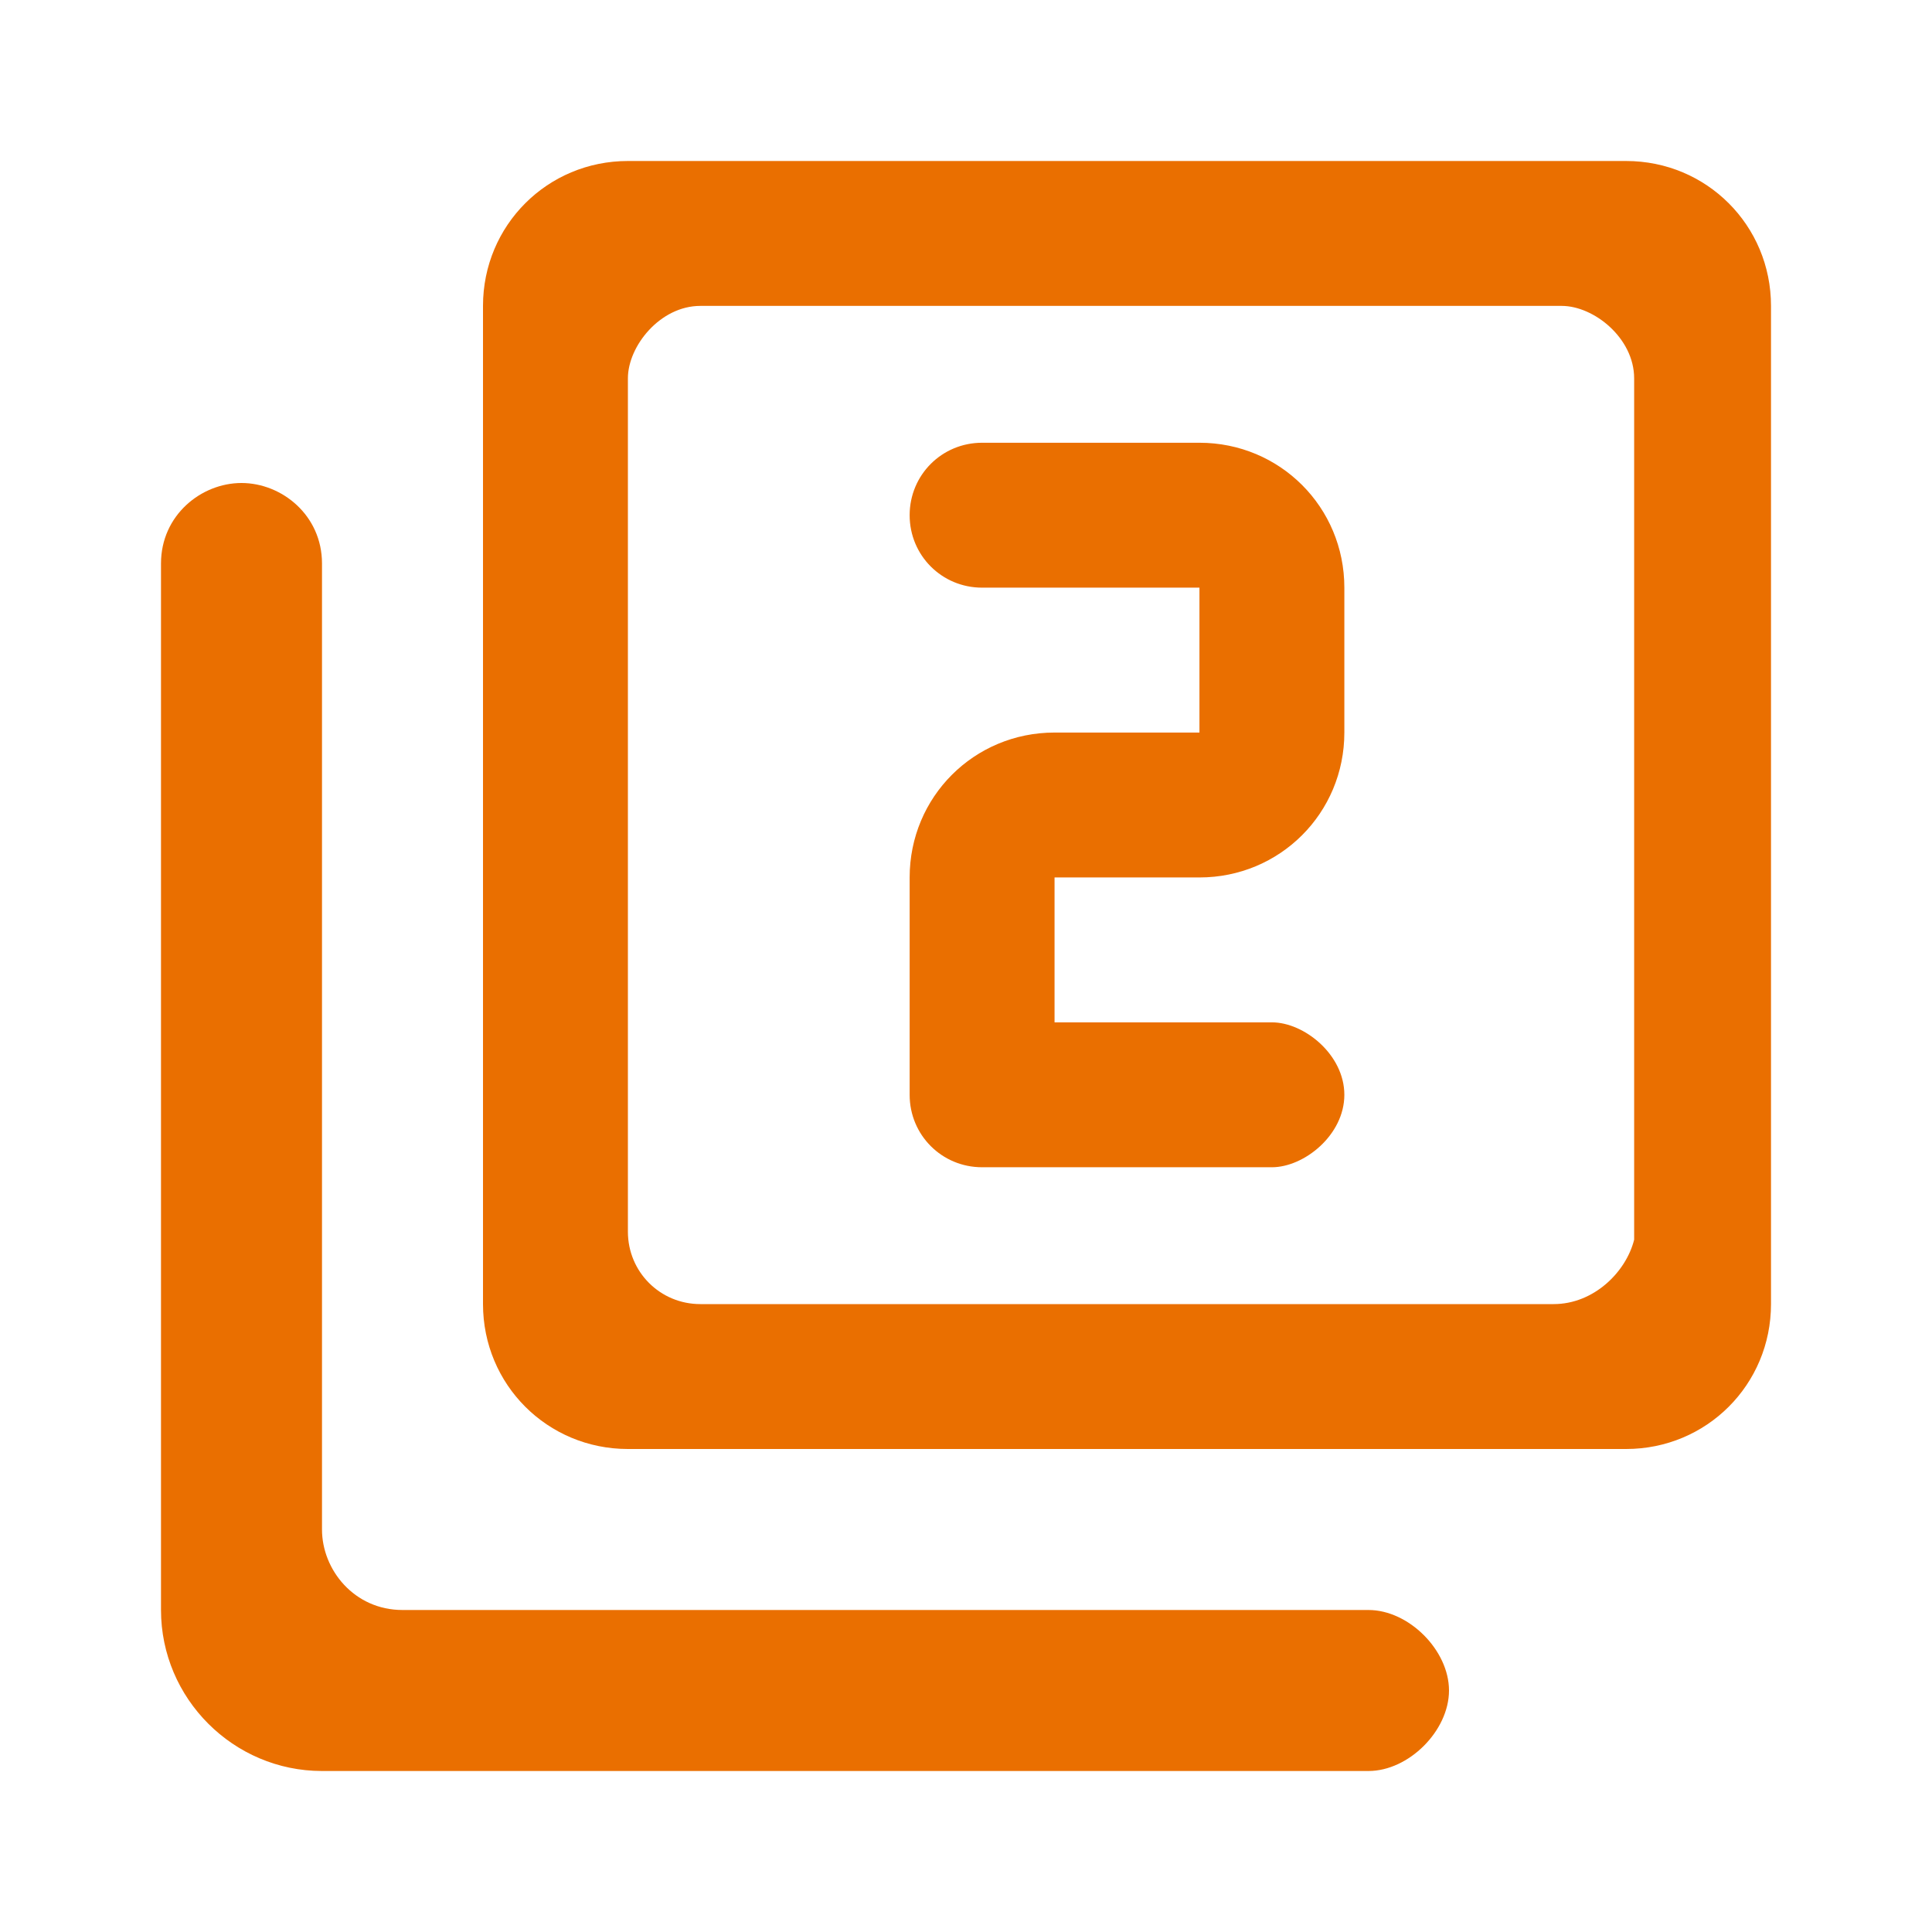<?xml version="1.0" encoding="utf-8"?>
<!-- Generator: Adobe Illustrator 24.3.0, SVG Export Plug-In . SVG Version: 6.00 Build 0)  -->
<svg version="1.1" id="Layer_1" xmlns="http://www.w3.org/2000/svg" xmlns:xlink="http://www.w3.org/1999/xlink" x="0px" y="0px"
	 viewBox="0 0 24 24" style="enable-background:new 0 0 24 24;" xml:space="preserve">
<style type="text/css">
	.st0{fill:none;}
	.st1{fill:#EA6F00;}
</style>
<path class="st0" d="M0,0h24v24H0V0z"/>
<g>
	<path class="st1" d="M20.2,2H7.8C6.8,2,6,2.8,6,3.8v12.4c0,1,0.8,1.8,1.8,1.8h12.4c1,0,1.8-0.8,1.8-1.8V3.8C22,2.8,21.2,2,20.2,2z
		 M19.3,16.2H8.7c-0.5,0-0.9-0.4-0.9-0.9V4.7c0-0.4,0.4-0.9,0.9-0.9h10.7c0.4,0,0.9,0.4,0.9,0.9v10.7C20.2,15.8,19.8,16.2,19.3,16.2
		z"/>
	<path class="st1" d="M3,6C2.5,6,2,6.4,2,7v13c0,1.1,0.9,2,2,2h13c0.5,0,1-0.5,1-1s-0.5-1-1-1H5c-0.6,0-1-0.5-1-1V7C4,6.4,3.5,6,3,6
		z"/>
	<path class="st1" d="M15.8,12.7h-2.7v-1.8h1.8c1,0,1.8-0.8,1.8-1.8V7.3c0-1-0.8-1.8-1.8-1.8h-2.7c-0.5,0-0.9,0.4-0.9,0.9
		s0.4,0.9,0.9,0.9h2.7v1.8h-1.8c-1,0-1.8,0.8-1.8,1.8v2.7c0,0.5,0.4,0.9,0.9,0.9h3.6c0.4,0,0.9-0.4,0.9-0.9S16.2,12.7,15.8,12.7z"/>
</g>
</svg>

